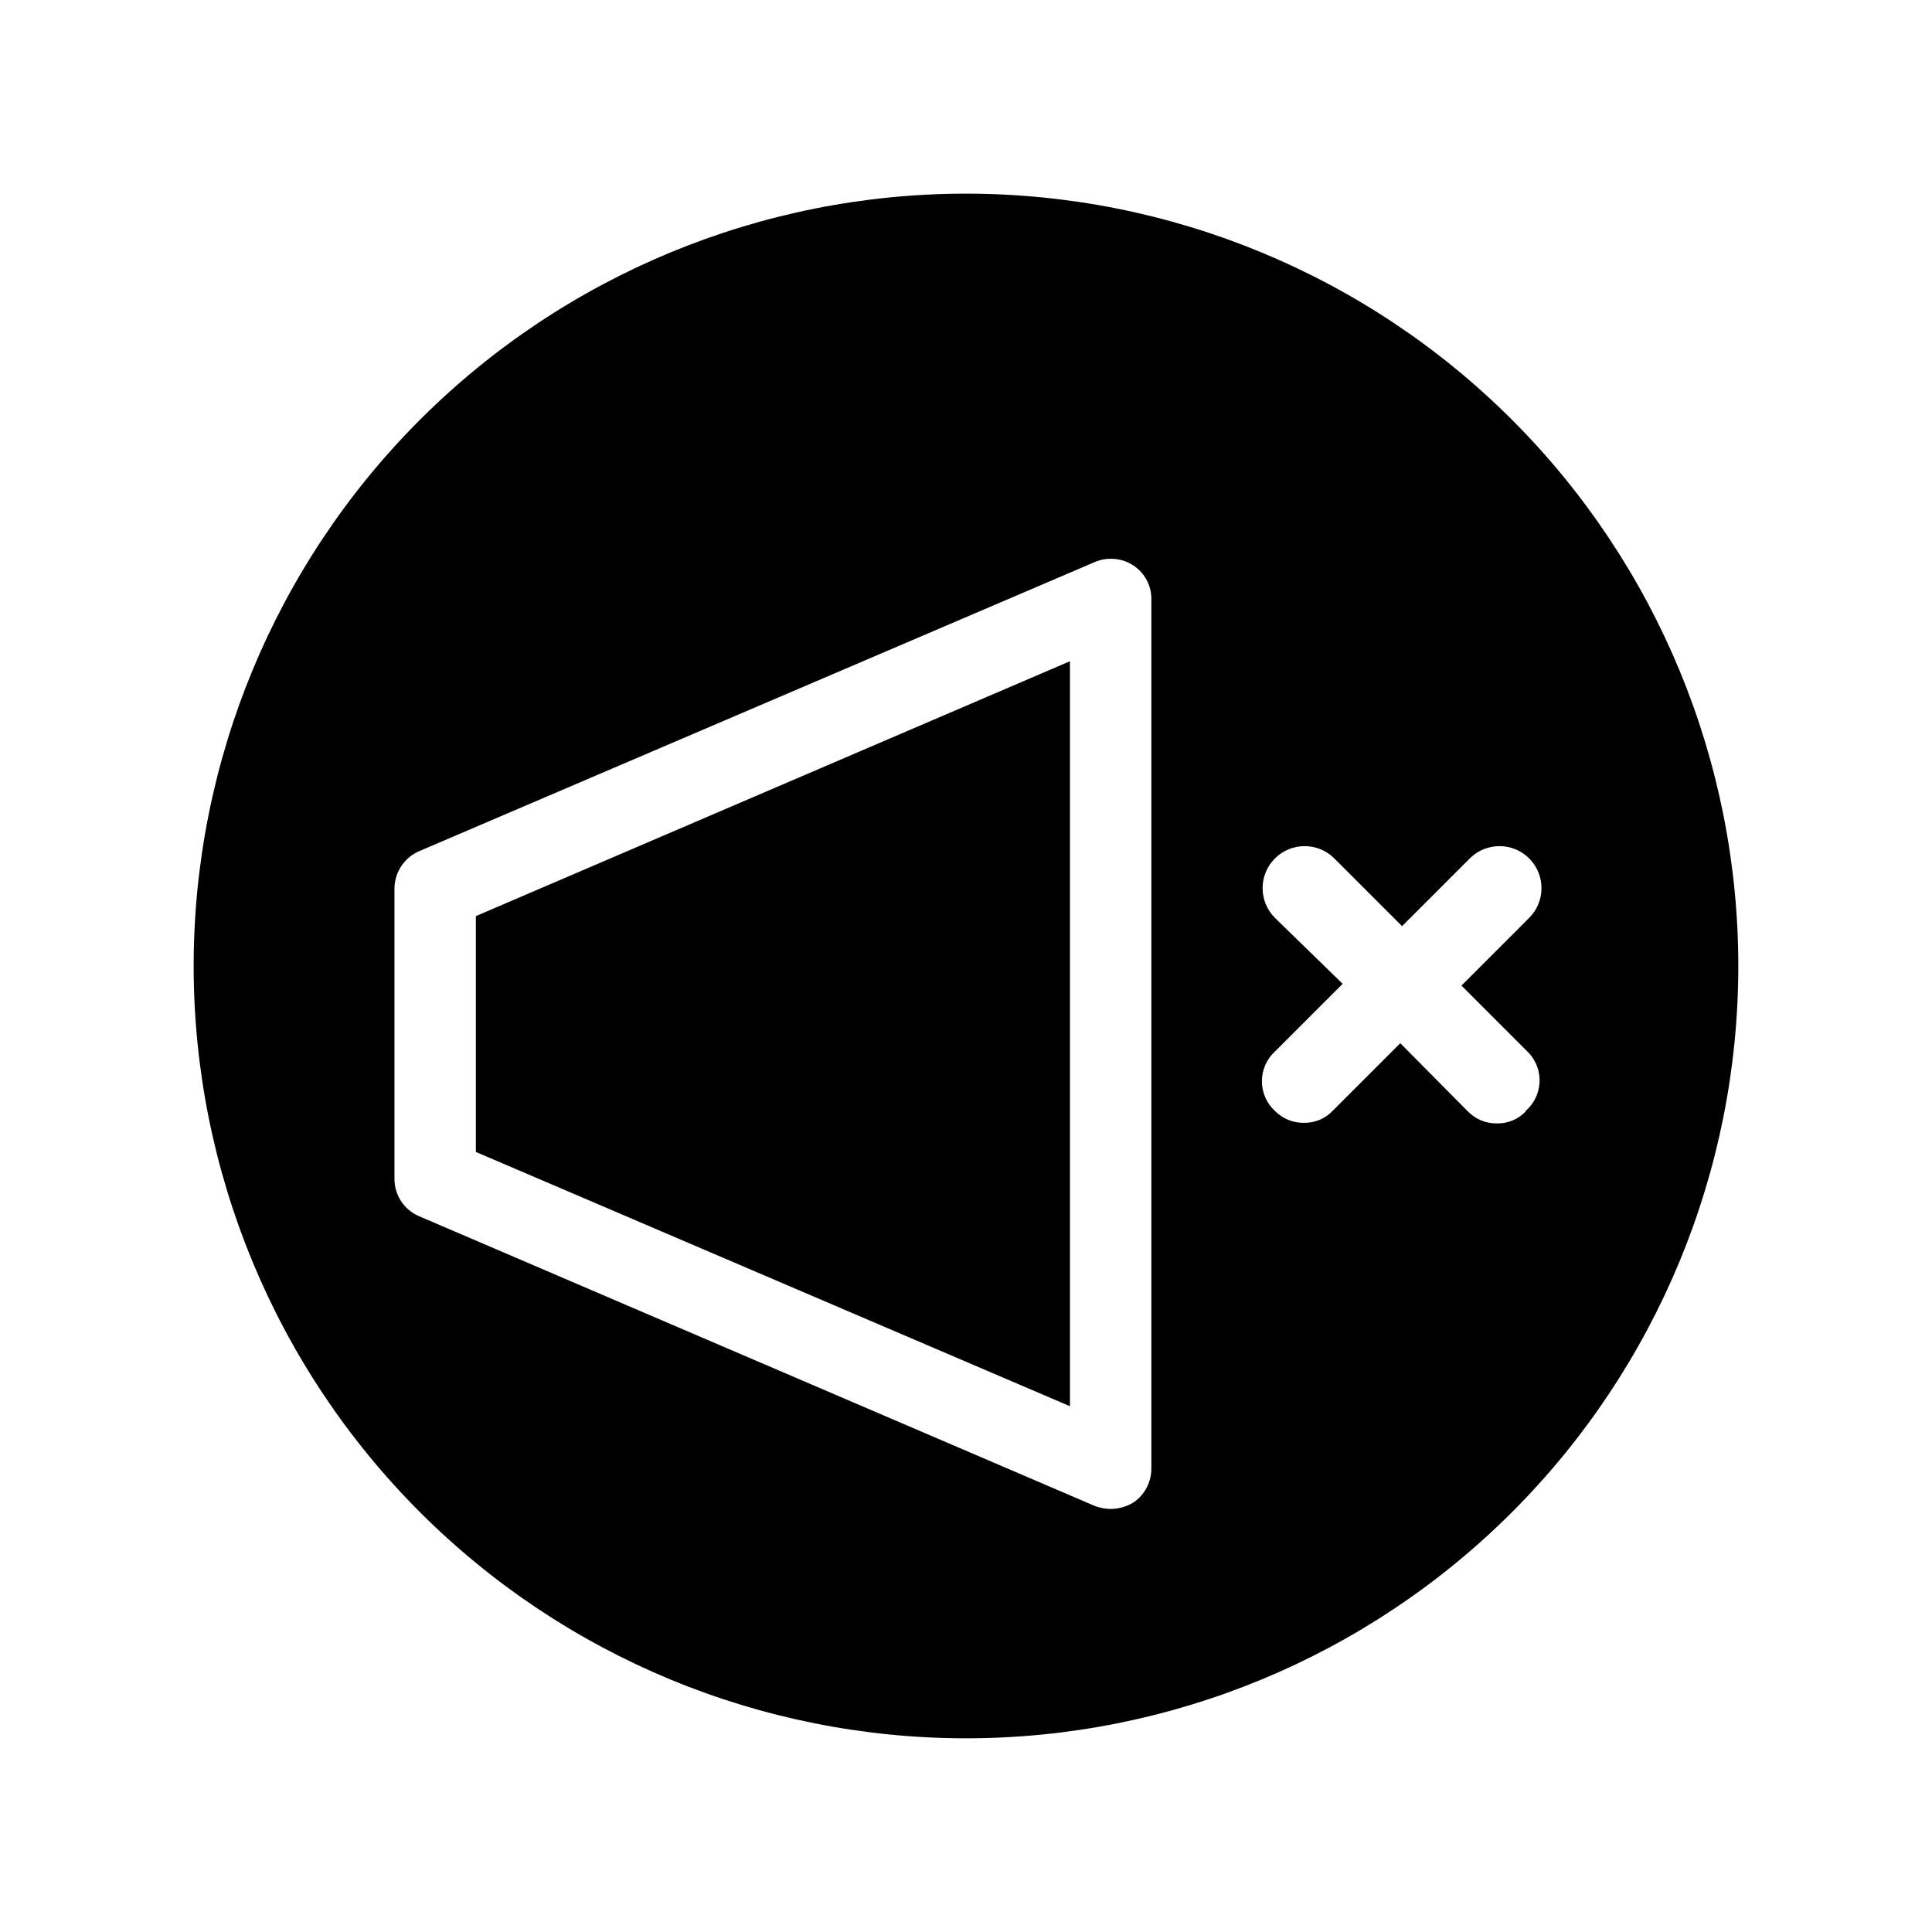 <?xml version="1.0" encoding="UTF-8"?>
<!-- Uploaded to: ICON Repo, www.svgrepo.com, Generator: ICON Repo Mixer Tools -->
<svg fill="#000000" width="800px" height="800px" version="1.1" viewBox="144 144 512 512" xmlns="http://www.w3.org/2000/svg">
 <g>
  <path d="m400 195.32c-54.285 0-106.34 21.566-144.73 59.949-38.383 38.383-59.949 90.441-59.949 144.73 0 54.281 21.566 106.34 59.949 144.72 38.383 38.387 90.441 59.949 144.73 59.949 54.281 0 106.34-21.562 144.72-59.949 38.387-38.383 59.949-90.441 59.949-144.72 0-54.285-21.562-106.34-59.949-144.73-38.383-38.383-90.441-59.949-144.72-59.949zm49.121 337.71c0.055 3.644-1.719 7.074-4.723 9.133-1.809 1.094-3.871 1.691-5.984 1.73-1.453-0.02-2.891-0.285-4.25-0.785l-179.17-76.832c-3.949-1.707-6.492-5.617-6.457-9.918v-76.676c-0.059-4.348 2.481-8.312 6.457-10.074l179.17-76.676c3.352-1.418 7.195-1.062 10.234 0.945 3 1.988 4.781 5.375 4.723 8.977zm99.188-94.465c-1.973 2.055-4.711 3.199-7.559 3.148-2.894 0.055-5.684-1.082-7.715-3.148l-17.949-18.105-17.949 17.949h0.004c-1.973 2.055-4.711 3.195-7.559 3.148-2.894 0.055-5.684-1.086-7.715-3.148-2.199-2.027-3.449-4.883-3.449-7.871 0-2.992 1.25-5.848 3.449-7.871l17.949-17.949-17.949-17.477c-4.348-4.348-4.348-11.398 0-15.746 4.348-4.348 11.398-4.348 15.746 0l17.949 17.949 17.949-17.949h-0.004c4.348-4.348 11.398-4.348 15.746 0s4.348 11.398 0 15.746l-17.949 17.949 17.949 17.949v-0.004c1.926 2.141 2.914 4.961 2.738 7.836-0.18 2.875-1.508 5.555-3.684 7.438z"/>
  <path d="m270.11 449.28 157.44 67.383v-197.43l-157.44 67.543z"/>
 </g>
</svg>